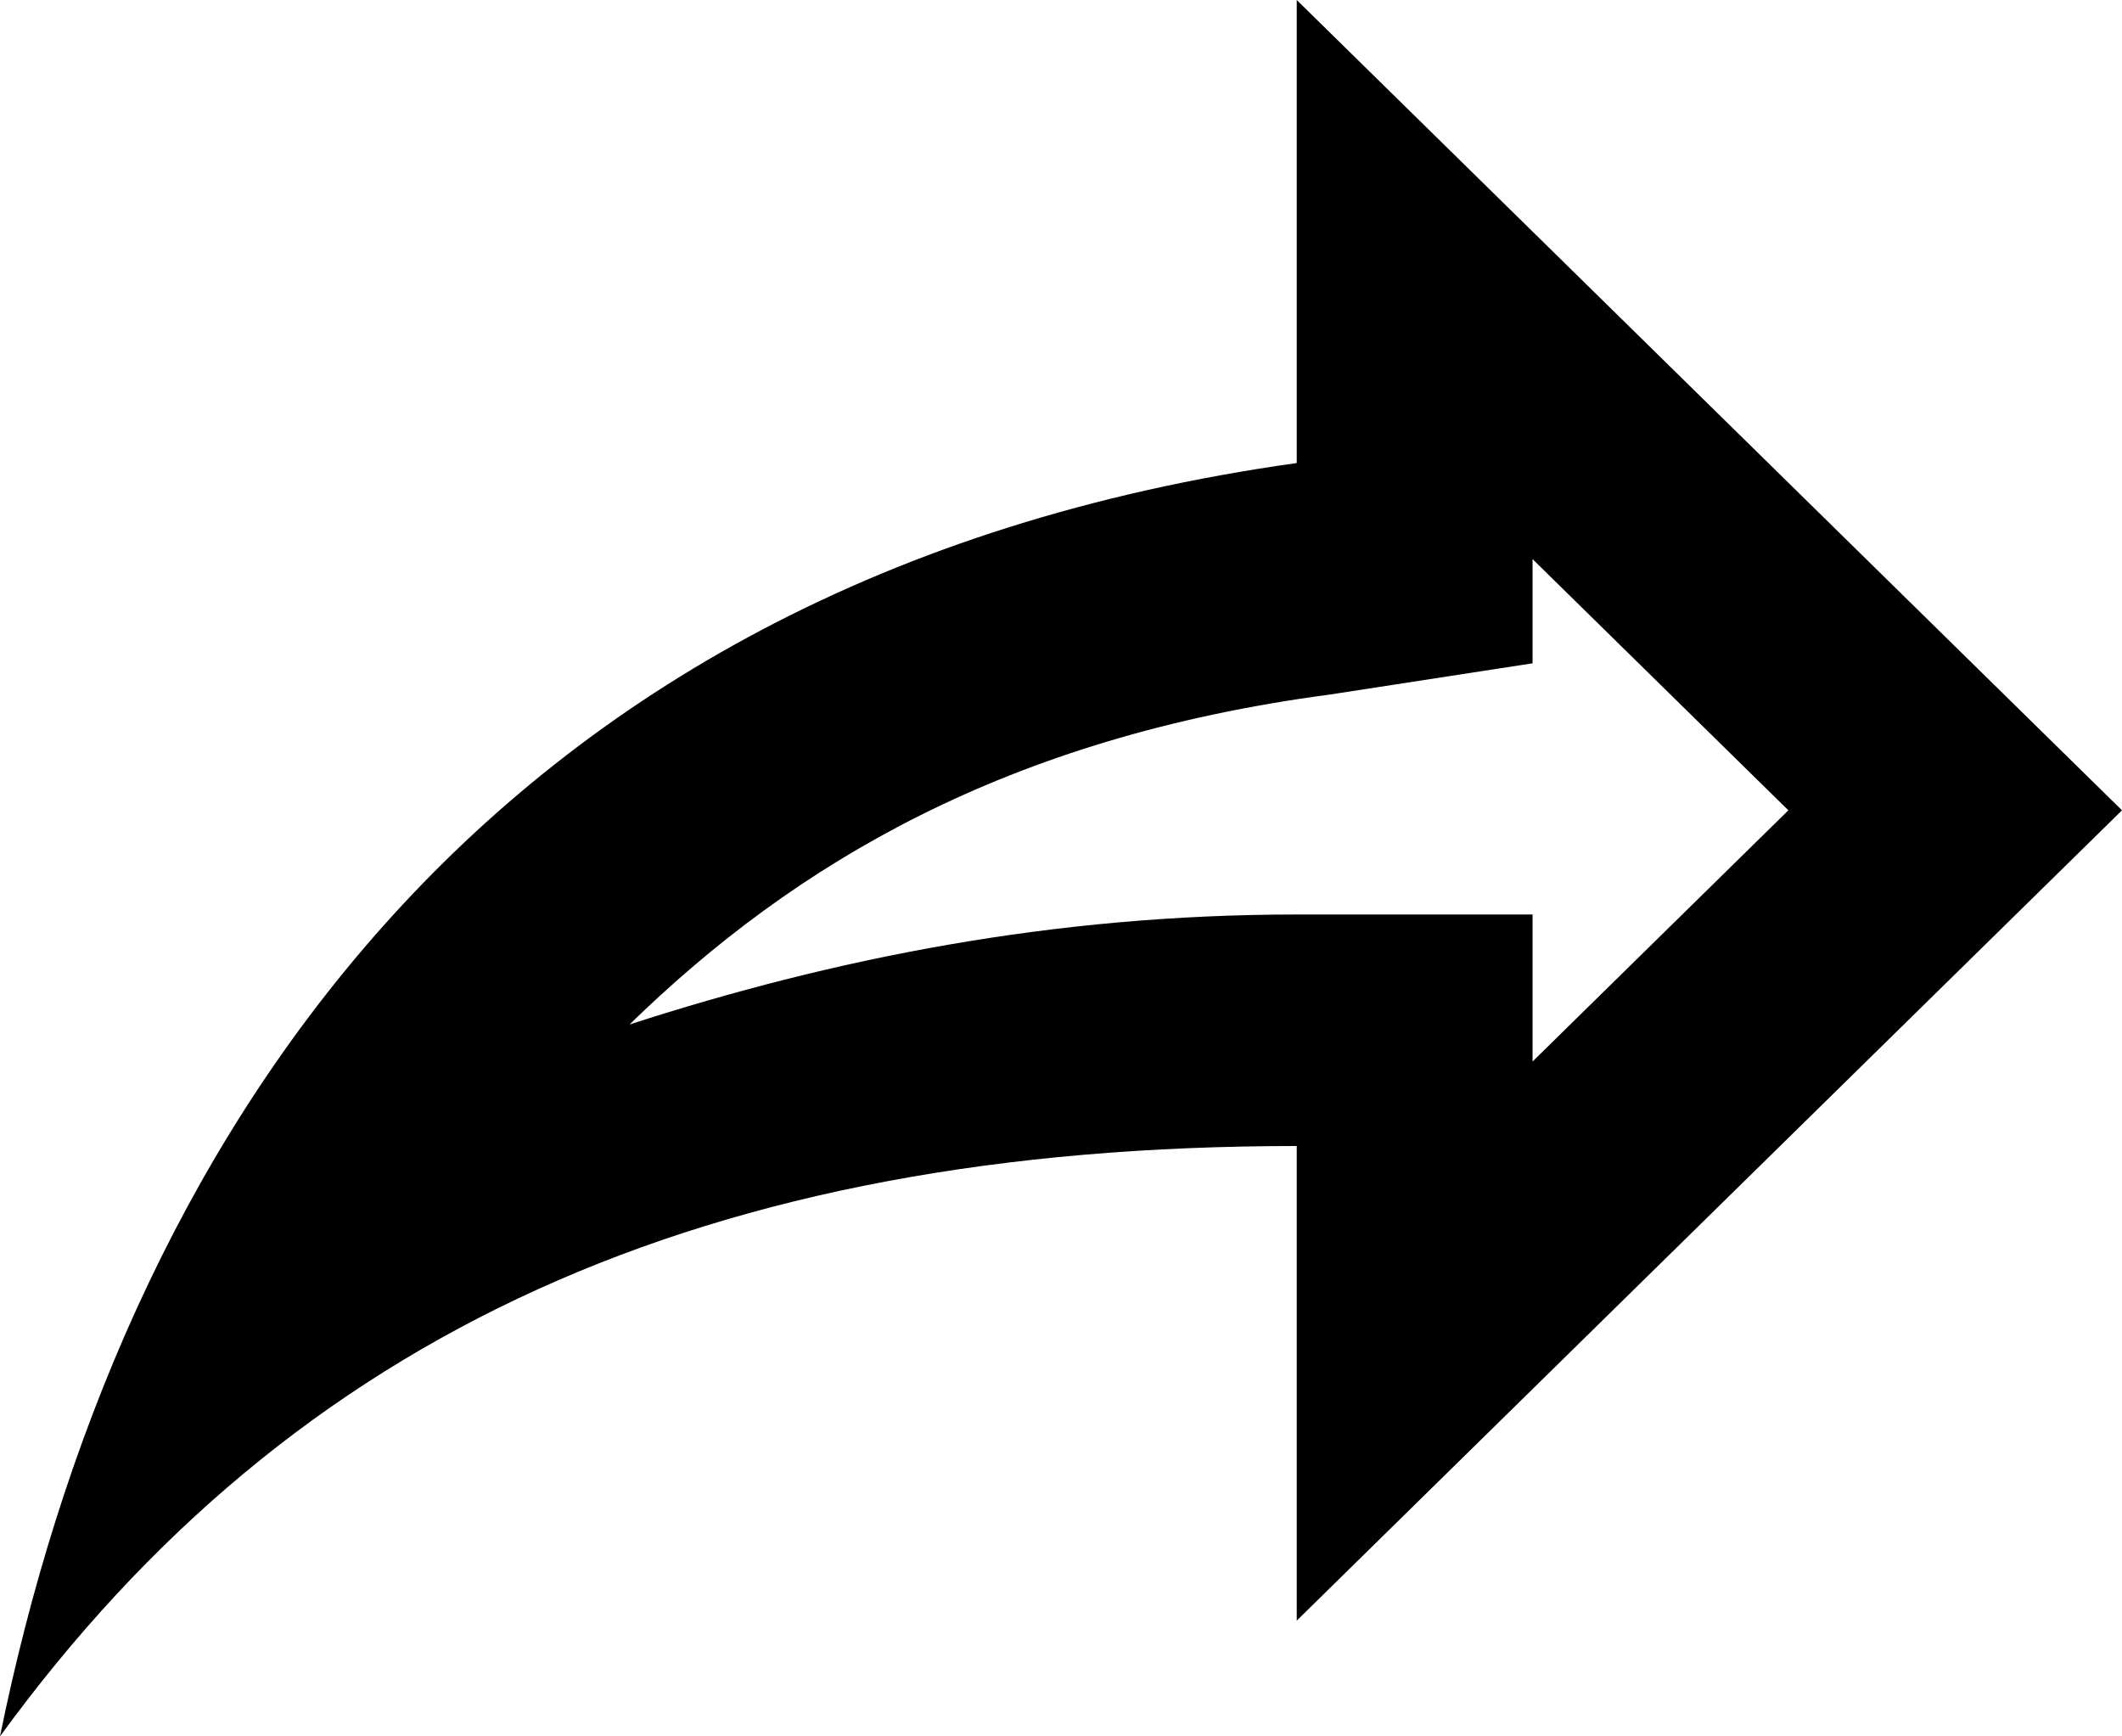 <svg width="22" height="18" viewBox="0 0 22 18" fill="none" xmlns="http://www.w3.org/2000/svg">
<path d="M13.444 0V4.8C4.889 6 1.222 12 0 18C3.056 13.8 7.333 11.88 13.444 11.88V16.8L22 8.4L13.444 0ZM15.889 5.796L18.541 8.4L15.889 11.004V9.48H13.444C10.914 9.48 8.641 9.936 6.527 10.62C8.238 8.952 10.438 7.644 13.787 7.2L15.889 6.876V5.796Z" fill="black"/>
</svg>
